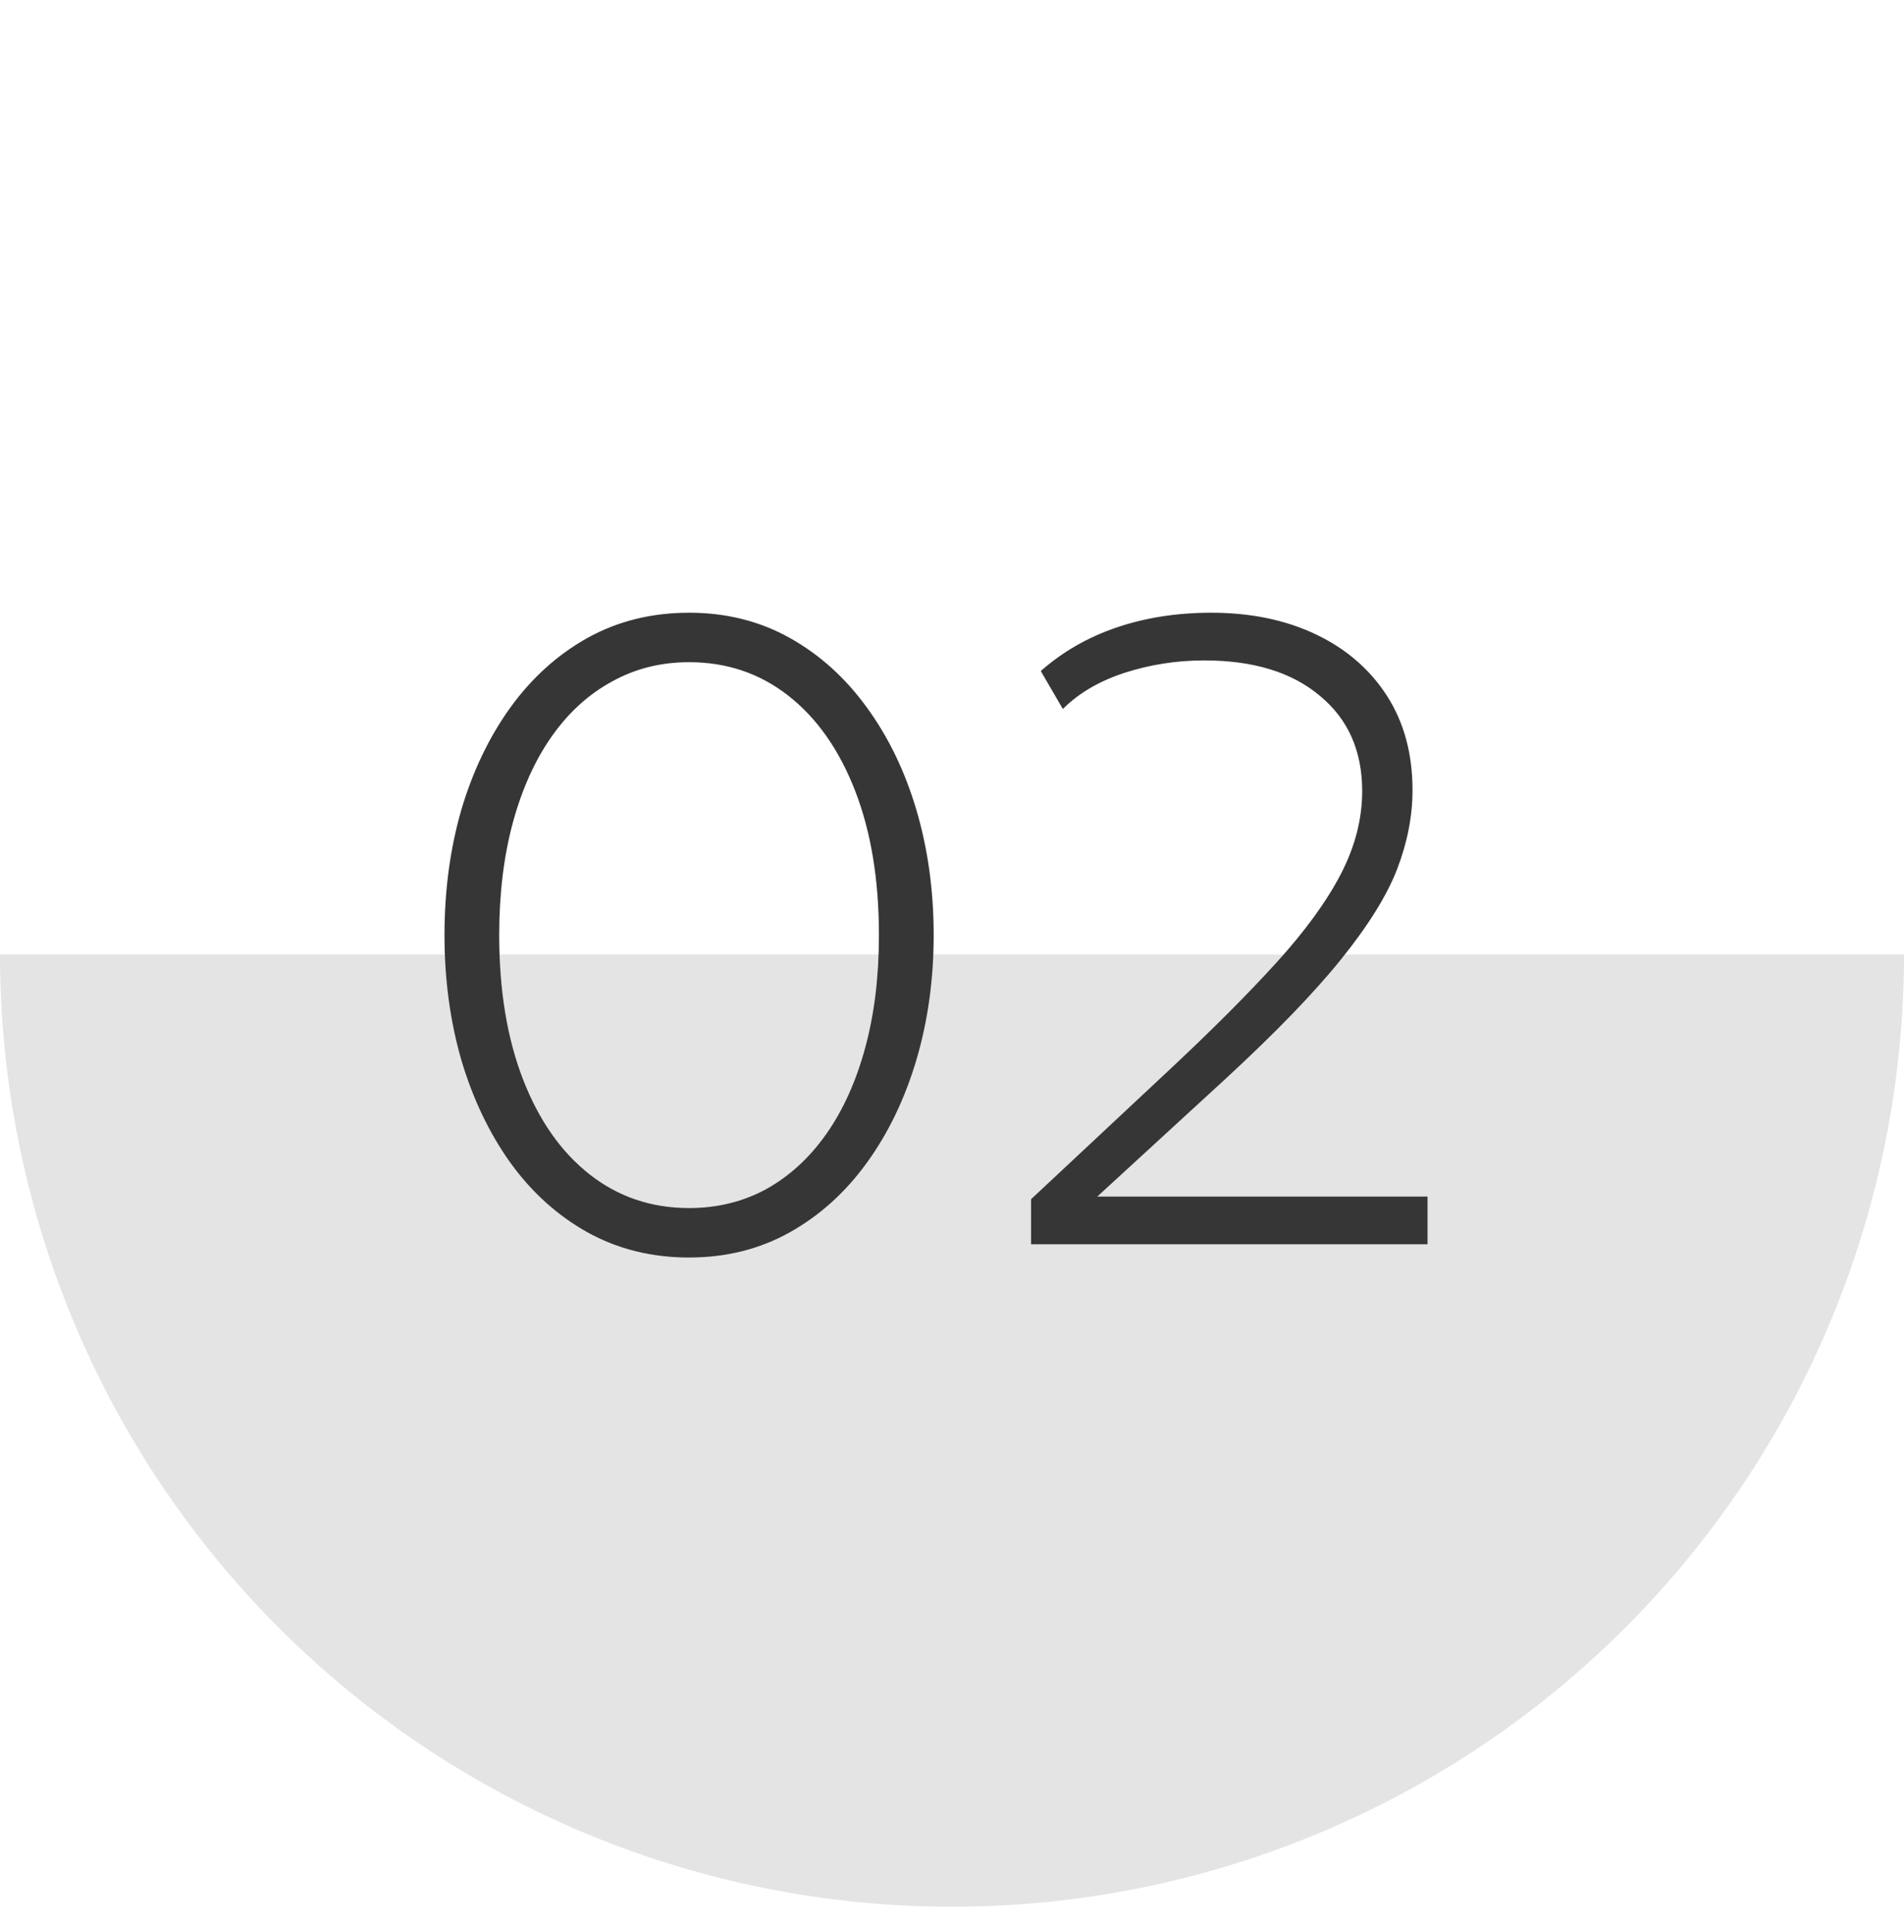 <?xml version="1.0" encoding="UTF-8"?> <svg xmlns="http://www.w3.org/2000/svg" width="69" height="70" viewBox="0 0 69 70" fill="none"><path d="M69 34.578C69 39.109 68.108 43.595 66.374 47.781C64.64 51.966 62.099 55.77 58.895 58.973C55.692 62.177 51.888 64.718 47.703 66.452C43.517 68.186 39.031 69.078 34.5 69.078C29.969 69.078 25.483 68.186 21.297 66.452C17.112 64.718 13.308 62.177 10.105 58.973C6.901 55.77 4.36 51.966 2.626 47.781C0.892 43.595 -3.96078e-07 39.109 0 34.578L34.5 34.578H69Z" fill="#E4E4E4"></path><path d="M24.971 45.558C23.617 45.558 22.39 45.254 21.291 44.646C20.203 44.038 19.27 43.196 18.491 42.118C17.724 41.041 17.131 39.798 16.715 38.39C16.31 36.982 16.108 35.478 16.108 33.878C16.108 32.267 16.31 30.758 16.715 29.35C17.131 27.942 17.724 26.705 18.491 25.638C19.27 24.561 20.203 23.718 21.291 23.11C22.39 22.502 23.617 22.198 24.971 22.198C26.316 22.198 27.532 22.502 28.619 23.11C29.707 23.718 30.641 24.561 31.419 25.638C32.198 26.705 32.795 27.942 33.212 29.35C33.627 30.758 33.836 32.267 33.836 33.878C33.836 35.478 33.627 36.982 33.212 38.39C32.795 39.798 32.198 41.041 31.419 42.118C30.641 43.196 29.707 44.038 28.619 44.646C27.532 45.254 26.316 45.558 24.971 45.558ZM24.971 43.766C25.995 43.766 26.929 43.537 27.771 43.078C28.614 42.609 29.34 41.942 29.948 41.078C30.555 40.214 31.025 39.174 31.355 37.958C31.686 36.742 31.852 35.382 31.852 33.878C31.852 31.873 31.564 30.129 30.988 28.646C30.412 27.163 29.606 26.017 28.572 25.206C27.537 24.395 26.337 23.99 24.971 23.99C23.948 23.99 23.014 24.225 22.172 24.694C21.329 25.153 20.604 25.814 19.995 26.678C19.387 27.542 18.918 28.582 18.587 29.798C18.257 31.014 18.091 32.374 18.091 33.878C18.091 35.883 18.38 37.627 18.956 39.11C19.532 40.593 20.337 41.739 21.372 42.55C22.406 43.361 23.606 43.766 24.971 43.766ZM37.365 45.078V43.446L42.293 38.838C43.893 37.345 45.216 36.022 46.261 34.87C47.306 33.718 48.085 32.646 48.597 31.654C49.109 30.662 49.365 29.665 49.365 28.662C49.365 27.201 48.853 26.049 47.829 25.206C46.816 24.353 45.418 23.926 43.637 23.926C42.645 23.926 41.685 24.076 40.757 24.374C39.84 24.673 39.093 25.11 38.517 25.686L37.717 24.31C38.517 23.606 39.44 23.078 40.485 22.726C41.53 22.374 42.666 22.198 43.893 22.198C45.322 22.198 46.586 22.459 47.685 22.982C48.784 23.505 49.642 24.246 50.261 25.206C50.88 26.166 51.189 27.308 51.189 28.63C51.189 29.569 51.002 30.523 50.629 31.494C50.256 32.454 49.578 33.542 48.597 34.758C47.626 35.964 46.24 37.398 44.437 39.062L39.765 43.35H51.733V45.078H37.365Z" fill="#363636"></path></svg> 
